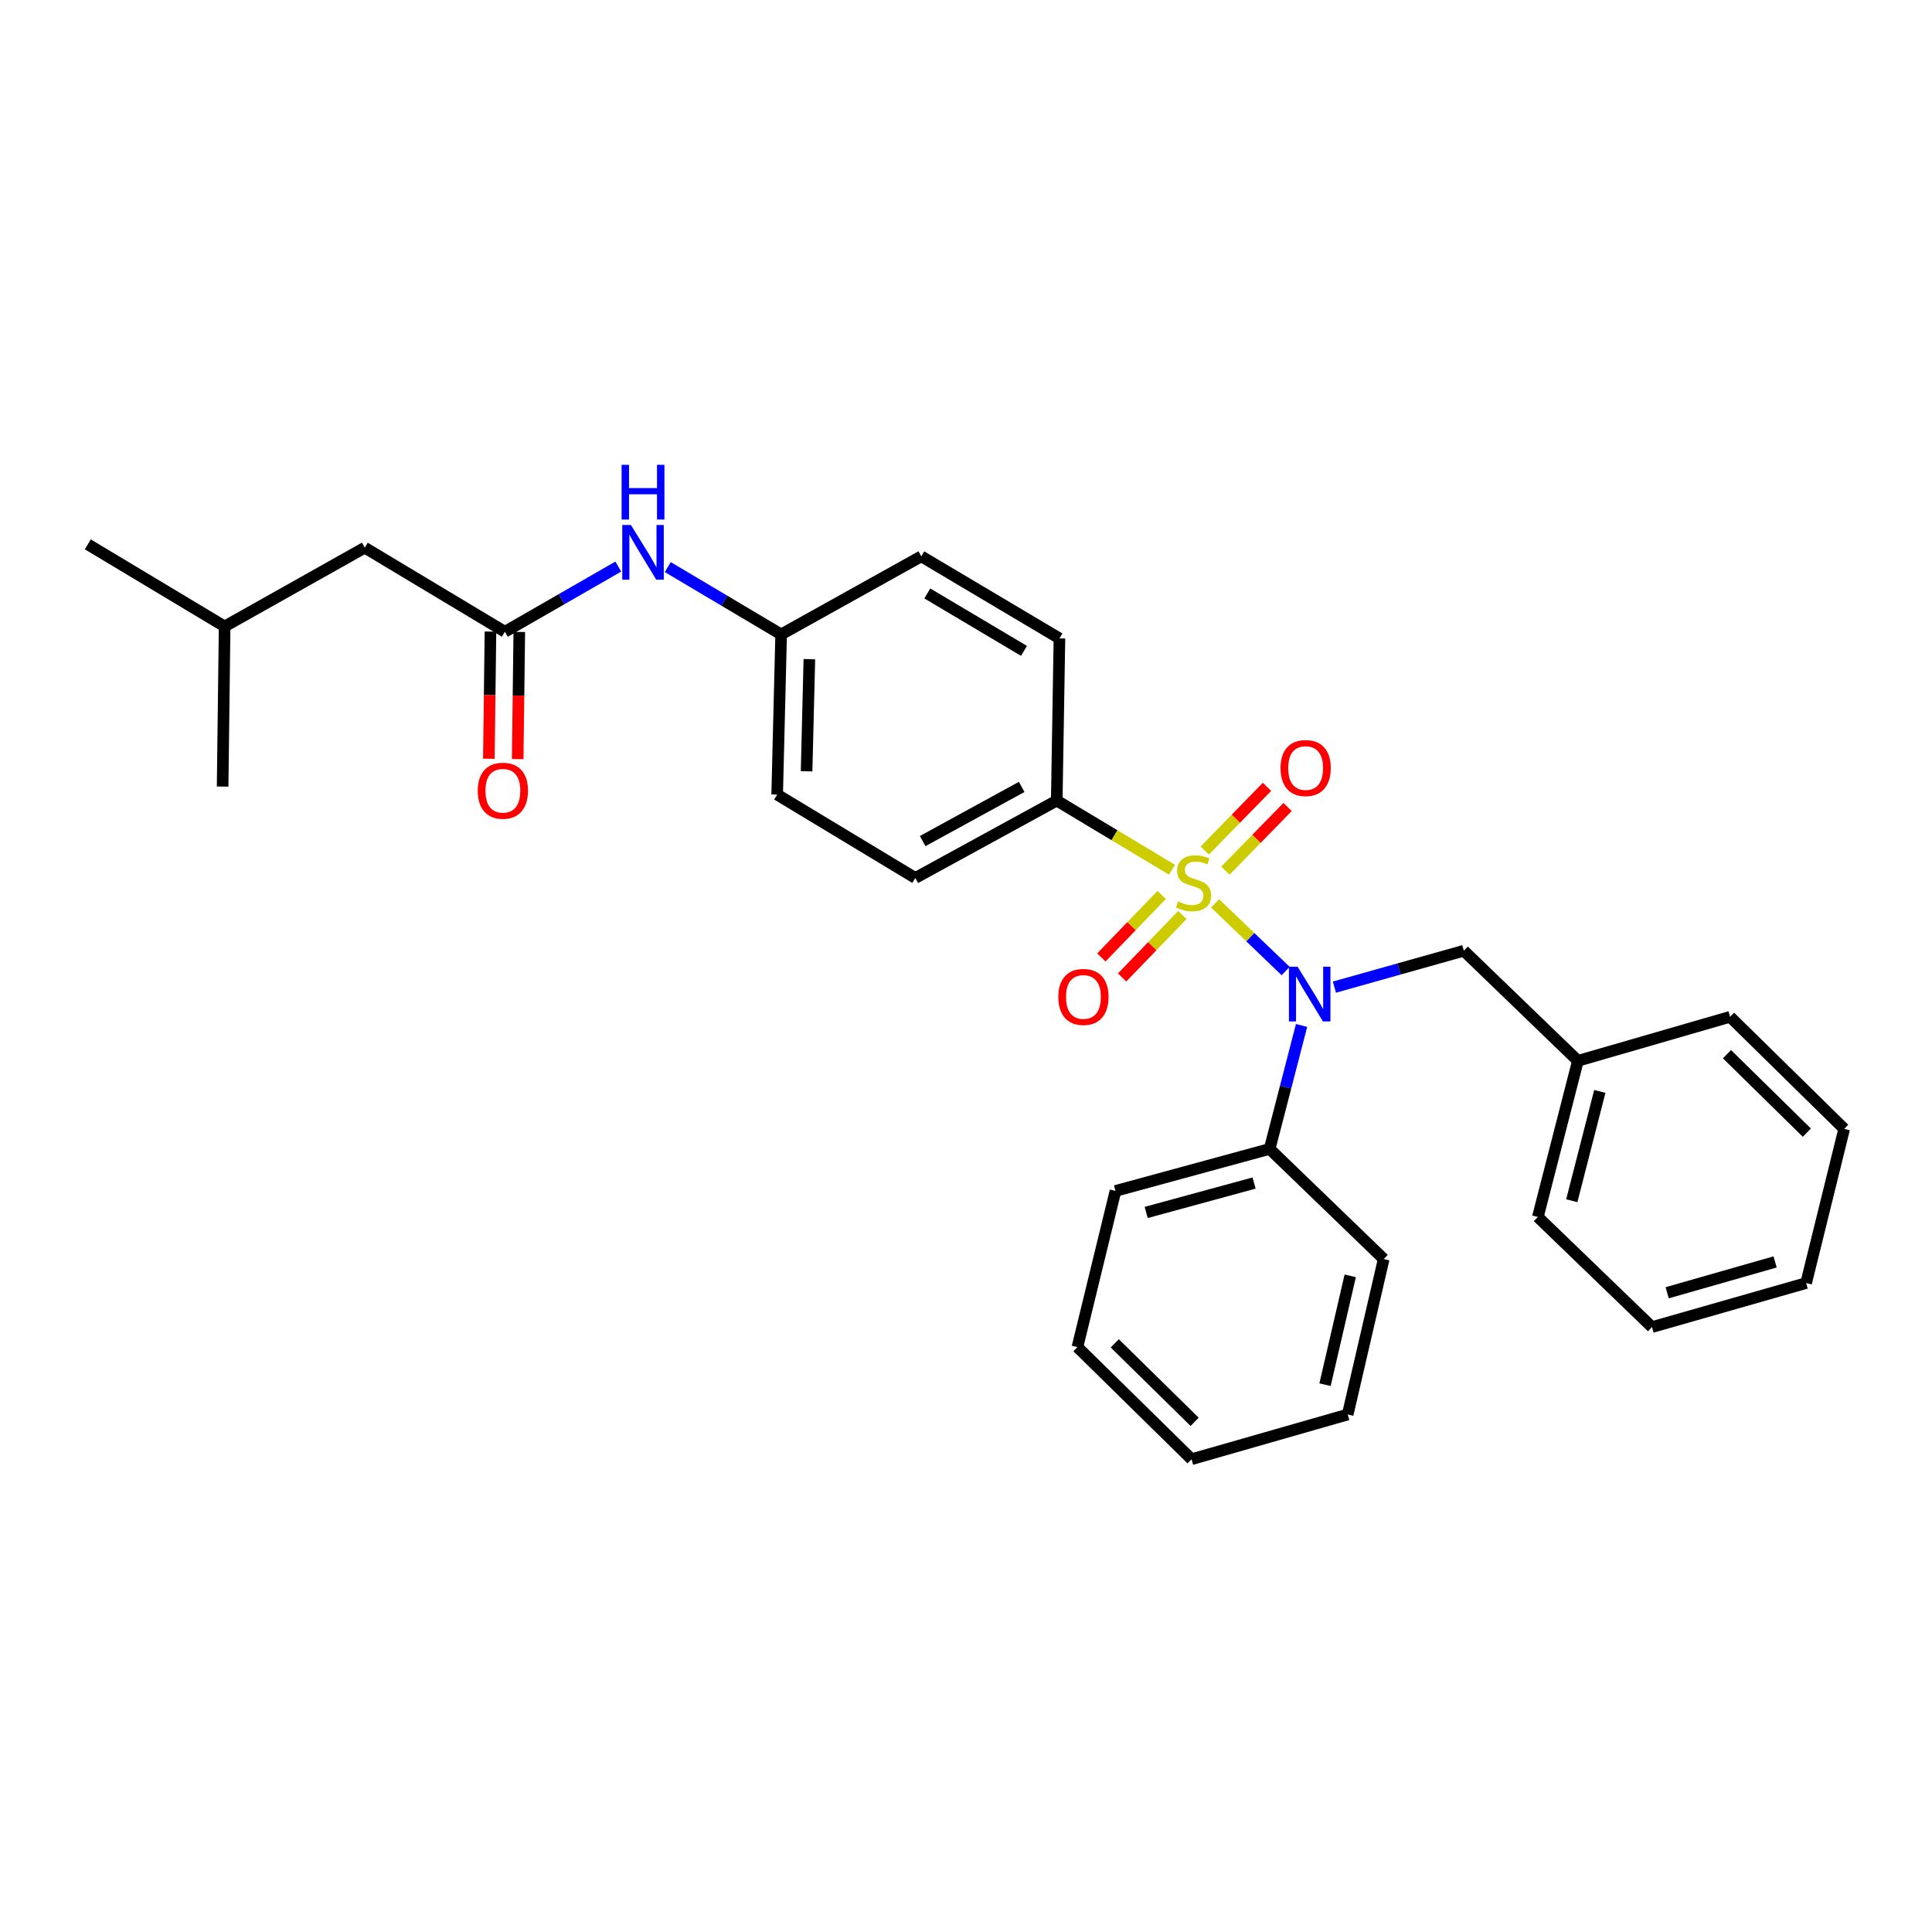 <?xml version='1.0' encoding='iso-8859-1'?>
<svg version='1.1' baseProfile='full'
              xmlns='http://www.w3.org/2000/svg'
                      xmlns:rdkit='http://www.rdkit.org/xml'
                      xmlns:xlink='http://www.w3.org/1999/xlink'
                  xml:space='preserve'
width='1000px' height='1000px' viewBox='0 0 1000 1000'>
<!-- END OF HEADER -->
<rect style='opacity:1.0;fill:#FFFFFF;stroke:none' width='1000' height='1000' x='0' y='0'> </rect>
<path class='bond-0' d='M 628.93,467.576 L 647.189,485.093' style='fill:none;fill-rule:evenodd;stroke:#CCCC00;stroke-width:6px;stroke-linecap:butt;stroke-linejoin:miter;stroke-opacity:1' />
<path class='bond-0' d='M 647.189,485.093 L 665.449,502.61' style='fill:none;fill-rule:evenodd;stroke:#0000FF;stroke-width:6px;stroke-linecap:butt;stroke-linejoin:miter;stroke-opacity:1' />
<path class='bond-1' d='M 606.623,450.18 L 576.797,432.281' style='fill:none;fill-rule:evenodd;stroke:#CCCC00;stroke-width:6px;stroke-linecap:butt;stroke-linejoin:miter;stroke-opacity:1' />
<path class='bond-1' d='M 576.797,432.281 L 546.971,414.382' style='fill:none;fill-rule:evenodd;stroke:#000000;stroke-width:6px;stroke-linecap:butt;stroke-linejoin:miter;stroke-opacity:1' />
<path class='bond-3' d='M 601.266,463.226 L 585.664,479.396' style='fill:none;fill-rule:evenodd;stroke:#CCCC00;stroke-width:6px;stroke-linecap:butt;stroke-linejoin:miter;stroke-opacity:1' />
<path class='bond-3' d='M 585.664,479.396 L 570.063,495.567' style='fill:none;fill-rule:evenodd;stroke:#FF0000;stroke-width:6px;stroke-linecap:butt;stroke-linejoin:miter;stroke-opacity:1' />
<path class='bond-3' d='M 612.004,473.586 L 596.403,489.757' style='fill:none;fill-rule:evenodd;stroke:#CCCC00;stroke-width:6px;stroke-linecap:butt;stroke-linejoin:miter;stroke-opacity:1' />
<path class='bond-3' d='M 596.403,489.757 L 580.802,505.928' style='fill:none;fill-rule:evenodd;stroke:#FF0000;stroke-width:6px;stroke-linecap:butt;stroke-linejoin:miter;stroke-opacity:1' />
<path class='bond-4' d='M 634.261,450.658 L 650.359,434.176' style='fill:none;fill-rule:evenodd;stroke:#CCCC00;stroke-width:6px;stroke-linecap:butt;stroke-linejoin:miter;stroke-opacity:1' />
<path class='bond-4' d='M 650.359,434.176 L 666.457,417.694' style='fill:none;fill-rule:evenodd;stroke:#FF0000;stroke-width:6px;stroke-linecap:butt;stroke-linejoin:miter;stroke-opacity:1' />
<path class='bond-4' d='M 623.586,440.232 L 639.684,423.75' style='fill:none;fill-rule:evenodd;stroke:#CCCC00;stroke-width:6px;stroke-linecap:butt;stroke-linejoin:miter;stroke-opacity:1' />
<path class='bond-4' d='M 639.684,423.75 L 655.782,407.268' style='fill:none;fill-rule:evenodd;stroke:#FF0000;stroke-width:6px;stroke-linecap:butt;stroke-linejoin:miter;stroke-opacity:1' />
<path class='bond-5' d='M 690.697,510.937 L 724.183,501.518' style='fill:none;fill-rule:evenodd;stroke:#0000FF;stroke-width:6px;stroke-linecap:butt;stroke-linejoin:miter;stroke-opacity:1' />
<path class='bond-5' d='M 724.183,501.518 L 757.668,492.1' style='fill:none;fill-rule:evenodd;stroke:#000000;stroke-width:6px;stroke-linecap:butt;stroke-linejoin:miter;stroke-opacity:1' />
<path class='bond-7' d='M 673.688,530.77 L 665.424,562.725' style='fill:none;fill-rule:evenodd;stroke:#0000FF;stroke-width:6px;stroke-linecap:butt;stroke-linejoin:miter;stroke-opacity:1' />
<path class='bond-7' d='M 665.424,562.725 L 657.161,594.679' style='fill:none;fill-rule:evenodd;stroke:#000000;stroke-width:6px;stroke-linecap:butt;stroke-linejoin:miter;stroke-opacity:1' />
<path class='bond-9' d='M 546.971,414.382 L 473.754,454.439' style='fill:none;fill-rule:evenodd;stroke:#000000;stroke-width:6px;stroke-linecap:butt;stroke-linejoin:miter;stroke-opacity:1' />
<path class='bond-9' d='M 528.826,407.299 L 477.575,435.339' style='fill:none;fill-rule:evenodd;stroke:#000000;stroke-width:6px;stroke-linecap:butt;stroke-linejoin:miter;stroke-opacity:1' />
<path class='bond-10' d='M 546.971,414.382 L 548.363,330.446' style='fill:none;fill-rule:evenodd;stroke:#000000;stroke-width:6px;stroke-linecap:butt;stroke-linejoin:miter;stroke-opacity:1' />
<path class='bond-2' d='M 261.324,326.997 L 290.674,310.129' style='fill:none;fill-rule:evenodd;stroke:#000000;stroke-width:6px;stroke-linecap:butt;stroke-linejoin:miter;stroke-opacity:1' />
<path class='bond-2' d='M 290.674,310.129 L 320.023,293.262' style='fill:none;fill-rule:evenodd;stroke:#0000FF;stroke-width:6px;stroke-linecap:butt;stroke-linejoin:miter;stroke-opacity:1' />
<path class='bond-8' d='M 253.864,326.903 L 253.449,359.817' style='fill:none;fill-rule:evenodd;stroke:#000000;stroke-width:6px;stroke-linecap:butt;stroke-linejoin:miter;stroke-opacity:1' />
<path class='bond-8' d='M 253.449,359.817 L 253.034,392.731' style='fill:none;fill-rule:evenodd;stroke:#FF0000;stroke-width:6px;stroke-linecap:butt;stroke-linejoin:miter;stroke-opacity:1' />
<path class='bond-8' d='M 268.785,327.091 L 268.37,360.005' style='fill:none;fill-rule:evenodd;stroke:#000000;stroke-width:6px;stroke-linecap:butt;stroke-linejoin:miter;stroke-opacity:1' />
<path class='bond-8' d='M 268.37,360.005 L 267.955,392.919' style='fill:none;fill-rule:evenodd;stroke:#FF0000;stroke-width:6px;stroke-linecap:butt;stroke-linejoin:miter;stroke-opacity:1' />
<path class='bond-11' d='M 261.324,326.997 L 188.804,283.475' style='fill:none;fill-rule:evenodd;stroke:#000000;stroke-width:6px;stroke-linecap:butt;stroke-linejoin:miter;stroke-opacity:1' />
<path class='bond-13' d='M 757.668,492.1 L 816.717,549.085' style='fill:none;fill-rule:evenodd;stroke:#000000;stroke-width:6px;stroke-linecap:butt;stroke-linejoin:miter;stroke-opacity:1' />
<path class='bond-6' d='M 345.644,293.519 L 374.981,310.946' style='fill:none;fill-rule:evenodd;stroke:#0000FF;stroke-width:6px;stroke-linecap:butt;stroke-linejoin:miter;stroke-opacity:1' />
<path class='bond-6' d='M 374.981,310.946 L 404.318,328.373' style='fill:none;fill-rule:evenodd;stroke:#000000;stroke-width:6px;stroke-linecap:butt;stroke-linejoin:miter;stroke-opacity:1' />
<path class='bond-17' d='M 657.161,594.679 L 577.37,616.432' style='fill:none;fill-rule:evenodd;stroke:#000000;stroke-width:6px;stroke-linecap:butt;stroke-linejoin:miter;stroke-opacity:1' />
<path class='bond-17' d='M 649.117,612.339 L 593.263,627.566' style='fill:none;fill-rule:evenodd;stroke:#000000;stroke-width:6px;stroke-linecap:butt;stroke-linejoin:miter;stroke-opacity:1' />
<path class='bond-18' d='M 657.161,594.679 L 716.21,651.673' style='fill:none;fill-rule:evenodd;stroke:#000000;stroke-width:6px;stroke-linecap:butt;stroke-linejoin:miter;stroke-opacity:1' />
<path class='bond-15' d='M 473.754,454.439 L 402.262,411.289' style='fill:none;fill-rule:evenodd;stroke:#000000;stroke-width:6px;stroke-linecap:butt;stroke-linejoin:miter;stroke-opacity:1' />
<path class='bond-14' d='M 548.363,330.446 L 476.863,287.96' style='fill:none;fill-rule:evenodd;stroke:#000000;stroke-width:6px;stroke-linecap:butt;stroke-linejoin:miter;stroke-opacity:1' />
<path class='bond-14' d='M 530.016,336.901 L 479.965,307.161' style='fill:none;fill-rule:evenodd;stroke:#000000;stroke-width:6px;stroke-linecap:butt;stroke-linejoin:miter;stroke-opacity:1' />
<path class='bond-16' d='M 188.804,283.475 L 116.267,324.245' style='fill:none;fill-rule:evenodd;stroke:#000000;stroke-width:6px;stroke-linecap:butt;stroke-linejoin:miter;stroke-opacity:1' />
<path class='bond-12' d='M 404.318,328.373 L 476.863,287.96' style='fill:none;fill-rule:evenodd;stroke:#000000;stroke-width:6px;stroke-linecap:butt;stroke-linejoin:miter;stroke-opacity:1' />
<path class='bond-29' d='M 404.318,328.373 L 402.262,411.289' style='fill:none;fill-rule:evenodd;stroke:#000000;stroke-width:6px;stroke-linecap:butt;stroke-linejoin:miter;stroke-opacity:1' />
<path class='bond-29' d='M 418.926,341.181 L 417.487,399.222' style='fill:none;fill-rule:evenodd;stroke:#000000;stroke-width:6px;stroke-linecap:butt;stroke-linejoin:miter;stroke-opacity:1' />
<path class='bond-19' d='M 816.717,549.085 L 795.992,629.912' style='fill:none;fill-rule:evenodd;stroke:#000000;stroke-width:6px;stroke-linecap:butt;stroke-linejoin:miter;stroke-opacity:1' />
<path class='bond-19' d='M 828.063,564.915 L 813.555,621.494' style='fill:none;fill-rule:evenodd;stroke:#000000;stroke-width:6px;stroke-linecap:butt;stroke-linejoin:miter;stroke-opacity:1' />
<path class='bond-20' d='M 816.717,549.085 L 895.48,526.304' style='fill:none;fill-rule:evenodd;stroke:#000000;stroke-width:6px;stroke-linecap:butt;stroke-linejoin:miter;stroke-opacity:1' />
<path class='bond-21' d='M 116.267,324.245 L 45.455,281.759' style='fill:none;fill-rule:evenodd;stroke:#000000;stroke-width:6px;stroke-linecap:butt;stroke-linejoin:miter;stroke-opacity:1' />
<path class='bond-22' d='M 116.267,324.245 L 115.231,407.128' style='fill:none;fill-rule:evenodd;stroke:#000000;stroke-width:6px;stroke-linecap:butt;stroke-linejoin:miter;stroke-opacity:1' />
<path class='bond-24' d='M 577.37,616.432 L 557.681,697.251' style='fill:none;fill-rule:evenodd;stroke:#000000;stroke-width:6px;stroke-linecap:butt;stroke-linejoin:miter;stroke-opacity:1' />
<path class='bond-23' d='M 716.21,651.673 L 697.574,732.143' style='fill:none;fill-rule:evenodd;stroke:#000000;stroke-width:6px;stroke-linecap:butt;stroke-linejoin:miter;stroke-opacity:1' />
<path class='bond-23' d='M 698.877,660.377 L 685.832,716.706' style='fill:none;fill-rule:evenodd;stroke:#000000;stroke-width:6px;stroke-linecap:butt;stroke-linejoin:miter;stroke-opacity:1' />
<path class='bond-26' d='M 795.992,629.912 L 855.066,686.897' style='fill:none;fill-rule:evenodd;stroke:#000000;stroke-width:6px;stroke-linecap:butt;stroke-linejoin:miter;stroke-opacity:1' />
<path class='bond-25' d='M 895.48,526.304 L 954.545,584.309' style='fill:none;fill-rule:evenodd;stroke:#000000;stroke-width:6px;stroke-linecap:butt;stroke-linejoin:miter;stroke-opacity:1' />
<path class='bond-25' d='M 893.884,545.651 L 935.23,586.255' style='fill:none;fill-rule:evenodd;stroke:#000000;stroke-width:6px;stroke-linecap:butt;stroke-linejoin:miter;stroke-opacity:1' />
<path class='bond-28' d='M 697.574,732.143 L 616.747,755.289' style='fill:none;fill-rule:evenodd;stroke:#000000;stroke-width:6px;stroke-linecap:butt;stroke-linejoin:miter;stroke-opacity:1' />
<path class='bond-30' d='M 557.681,697.251 L 616.747,755.289' style='fill:none;fill-rule:evenodd;stroke:#000000;stroke-width:6px;stroke-linecap:butt;stroke-linejoin:miter;stroke-opacity:1' />
<path class='bond-30' d='M 577,695.313 L 618.346,735.939' style='fill:none;fill-rule:evenodd;stroke:#000000;stroke-width:6px;stroke-linecap:butt;stroke-linejoin:miter;stroke-opacity:1' />
<path class='bond-27' d='M 954.545,584.309 L 934.857,664.099' style='fill:none;fill-rule:evenodd;stroke:#000000;stroke-width:6px;stroke-linecap:butt;stroke-linejoin:miter;stroke-opacity:1' />
<path class='bond-31' d='M 855.066,686.897 L 934.857,664.099' style='fill:none;fill-rule:evenodd;stroke:#000000;stroke-width:6px;stroke-linecap:butt;stroke-linejoin:miter;stroke-opacity:1' />
<path class='bond-31' d='M 862.935,669.129 L 918.789,653.171' style='fill:none;fill-rule:evenodd;stroke:#000000;stroke-width:6px;stroke-linecap:butt;stroke-linejoin:miter;stroke-opacity:1' />
<path  class='atom-0' d='M 609.767 466.587
Q 610.087 466.707, 611.407 467.267
Q 612.727 467.827, 614.167 468.187
Q 615.647 468.507, 617.087 468.507
Q 619.767 468.507, 621.327 467.227
Q 622.887 465.907, 622.887 463.627
Q 622.887 462.067, 622.087 461.107
Q 621.327 460.147, 620.127 459.627
Q 618.927 459.107, 616.927 458.507
Q 614.407 457.747, 612.887 457.027
Q 611.407 456.307, 610.327 454.787
Q 609.287 453.267, 609.287 450.707
Q 609.287 447.147, 611.687 444.947
Q 614.127 442.747, 618.927 442.747
Q 622.207 442.747, 625.927 444.307
L 625.007 447.387
Q 621.607 445.987, 619.047 445.987
Q 616.287 445.987, 614.767 447.147
Q 613.247 448.267, 613.287 450.227
Q 613.287 451.747, 614.047 452.667
Q 614.847 453.587, 615.967 454.107
Q 617.127 454.627, 619.047 455.227
Q 621.607 456.027, 623.127 456.827
Q 624.647 457.627, 625.727 459.267
Q 626.847 460.867, 626.847 463.627
Q 626.847 467.547, 624.207 469.667
Q 621.607 471.747, 617.247 471.747
Q 614.727 471.747, 612.807 471.187
Q 610.927 470.667, 608.687 469.747
L 609.767 466.587
' fill='#CCCC00'/>
<path  class='atom-1' d='M 671.625 500.381
L 680.905 515.381
Q 681.825 516.861, 683.305 519.541
Q 684.785 522.221, 684.865 522.381
L 684.865 500.381
L 688.625 500.381
L 688.625 528.701
L 684.745 528.701
L 674.785 512.301
Q 673.625 510.381, 672.385 508.181
Q 671.185 505.981, 670.825 505.301
L 670.825 528.701
L 667.145 528.701
L 667.145 500.381
L 671.625 500.381
' fill='#0000FF'/>
<path  class='atom-4' d='M 547.782 516.013
Q 547.782 509.213, 551.142 505.413
Q 554.502 501.613, 560.782 501.613
Q 567.062 501.613, 570.422 505.413
Q 573.782 509.213, 573.782 516.013
Q 573.782 522.893, 570.382 526.813
Q 566.982 530.693, 560.782 530.693
Q 554.542 530.693, 551.142 526.813
Q 547.782 522.933, 547.782 516.013
M 560.782 527.493
Q 565.102 527.493, 567.422 524.613
Q 569.782 521.693, 569.782 516.013
Q 569.782 510.453, 567.422 507.653
Q 565.102 504.813, 560.782 504.813
Q 556.462 504.813, 554.102 507.613
Q 551.782 510.413, 551.782 516.013
Q 551.782 521.733, 554.102 524.613
Q 556.462 527.493, 560.782 527.493
' fill='#FF0000'/>
<path  class='atom-5' d='M 662.796 397.534
Q 662.796 390.734, 666.156 386.934
Q 669.516 383.134, 675.796 383.134
Q 682.076 383.134, 685.436 386.934
Q 688.796 390.734, 688.796 397.534
Q 688.796 404.414, 685.396 408.334
Q 681.996 412.214, 675.796 412.214
Q 669.556 412.214, 666.156 408.334
Q 662.796 404.454, 662.796 397.534
M 675.796 409.014
Q 680.116 409.014, 682.436 406.134
Q 684.796 403.214, 684.796 397.534
Q 684.796 391.974, 682.436 389.174
Q 680.116 386.334, 675.796 386.334
Q 671.476 386.334, 669.116 389.134
Q 666.796 391.934, 666.796 397.534
Q 666.796 403.254, 669.116 406.134
Q 671.476 409.014, 675.796 409.014
' fill='#FF0000'/>
<path  class='atom-7' d='M 326.565 271.744
L 335.845 286.744
Q 336.765 288.224, 338.245 290.904
Q 339.725 293.584, 339.805 293.744
L 339.805 271.744
L 343.565 271.744
L 343.565 300.064
L 339.685 300.064
L 329.725 283.664
Q 328.565 281.744, 327.325 279.544
Q 326.125 277.344, 325.765 276.664
L 325.765 300.064
L 322.085 300.064
L 322.085 271.744
L 326.565 271.744
' fill='#0000FF'/>
<path  class='atom-7' d='M 321.745 240.592
L 325.585 240.592
L 325.585 252.632
L 340.065 252.632
L 340.065 240.592
L 343.905 240.592
L 343.905 268.912
L 340.065 268.912
L 340.065 255.832
L 325.585 255.832
L 325.585 268.912
L 321.745 268.912
L 321.745 240.592
' fill='#0000FF'/>
<path  class='atom-9' d='M 247.288 409.28
Q 247.288 402.48, 250.648 398.68
Q 254.008 394.88, 260.288 394.88
Q 266.568 394.88, 269.928 398.68
Q 273.288 402.48, 273.288 409.28
Q 273.288 416.16, 269.888 420.08
Q 266.488 423.96, 260.288 423.96
Q 254.048 423.96, 250.648 420.08
Q 247.288 416.2, 247.288 409.28
M 260.288 420.76
Q 264.608 420.76, 266.928 417.88
Q 269.288 414.96, 269.288 409.28
Q 269.288 403.72, 266.928 400.92
Q 264.608 398.08, 260.288 398.08
Q 255.968 398.08, 253.608 400.88
Q 251.288 403.68, 251.288 409.28
Q 251.288 415, 253.608 417.88
Q 255.968 420.76, 260.288 420.76
' fill='#FF0000'/>
</svg>

